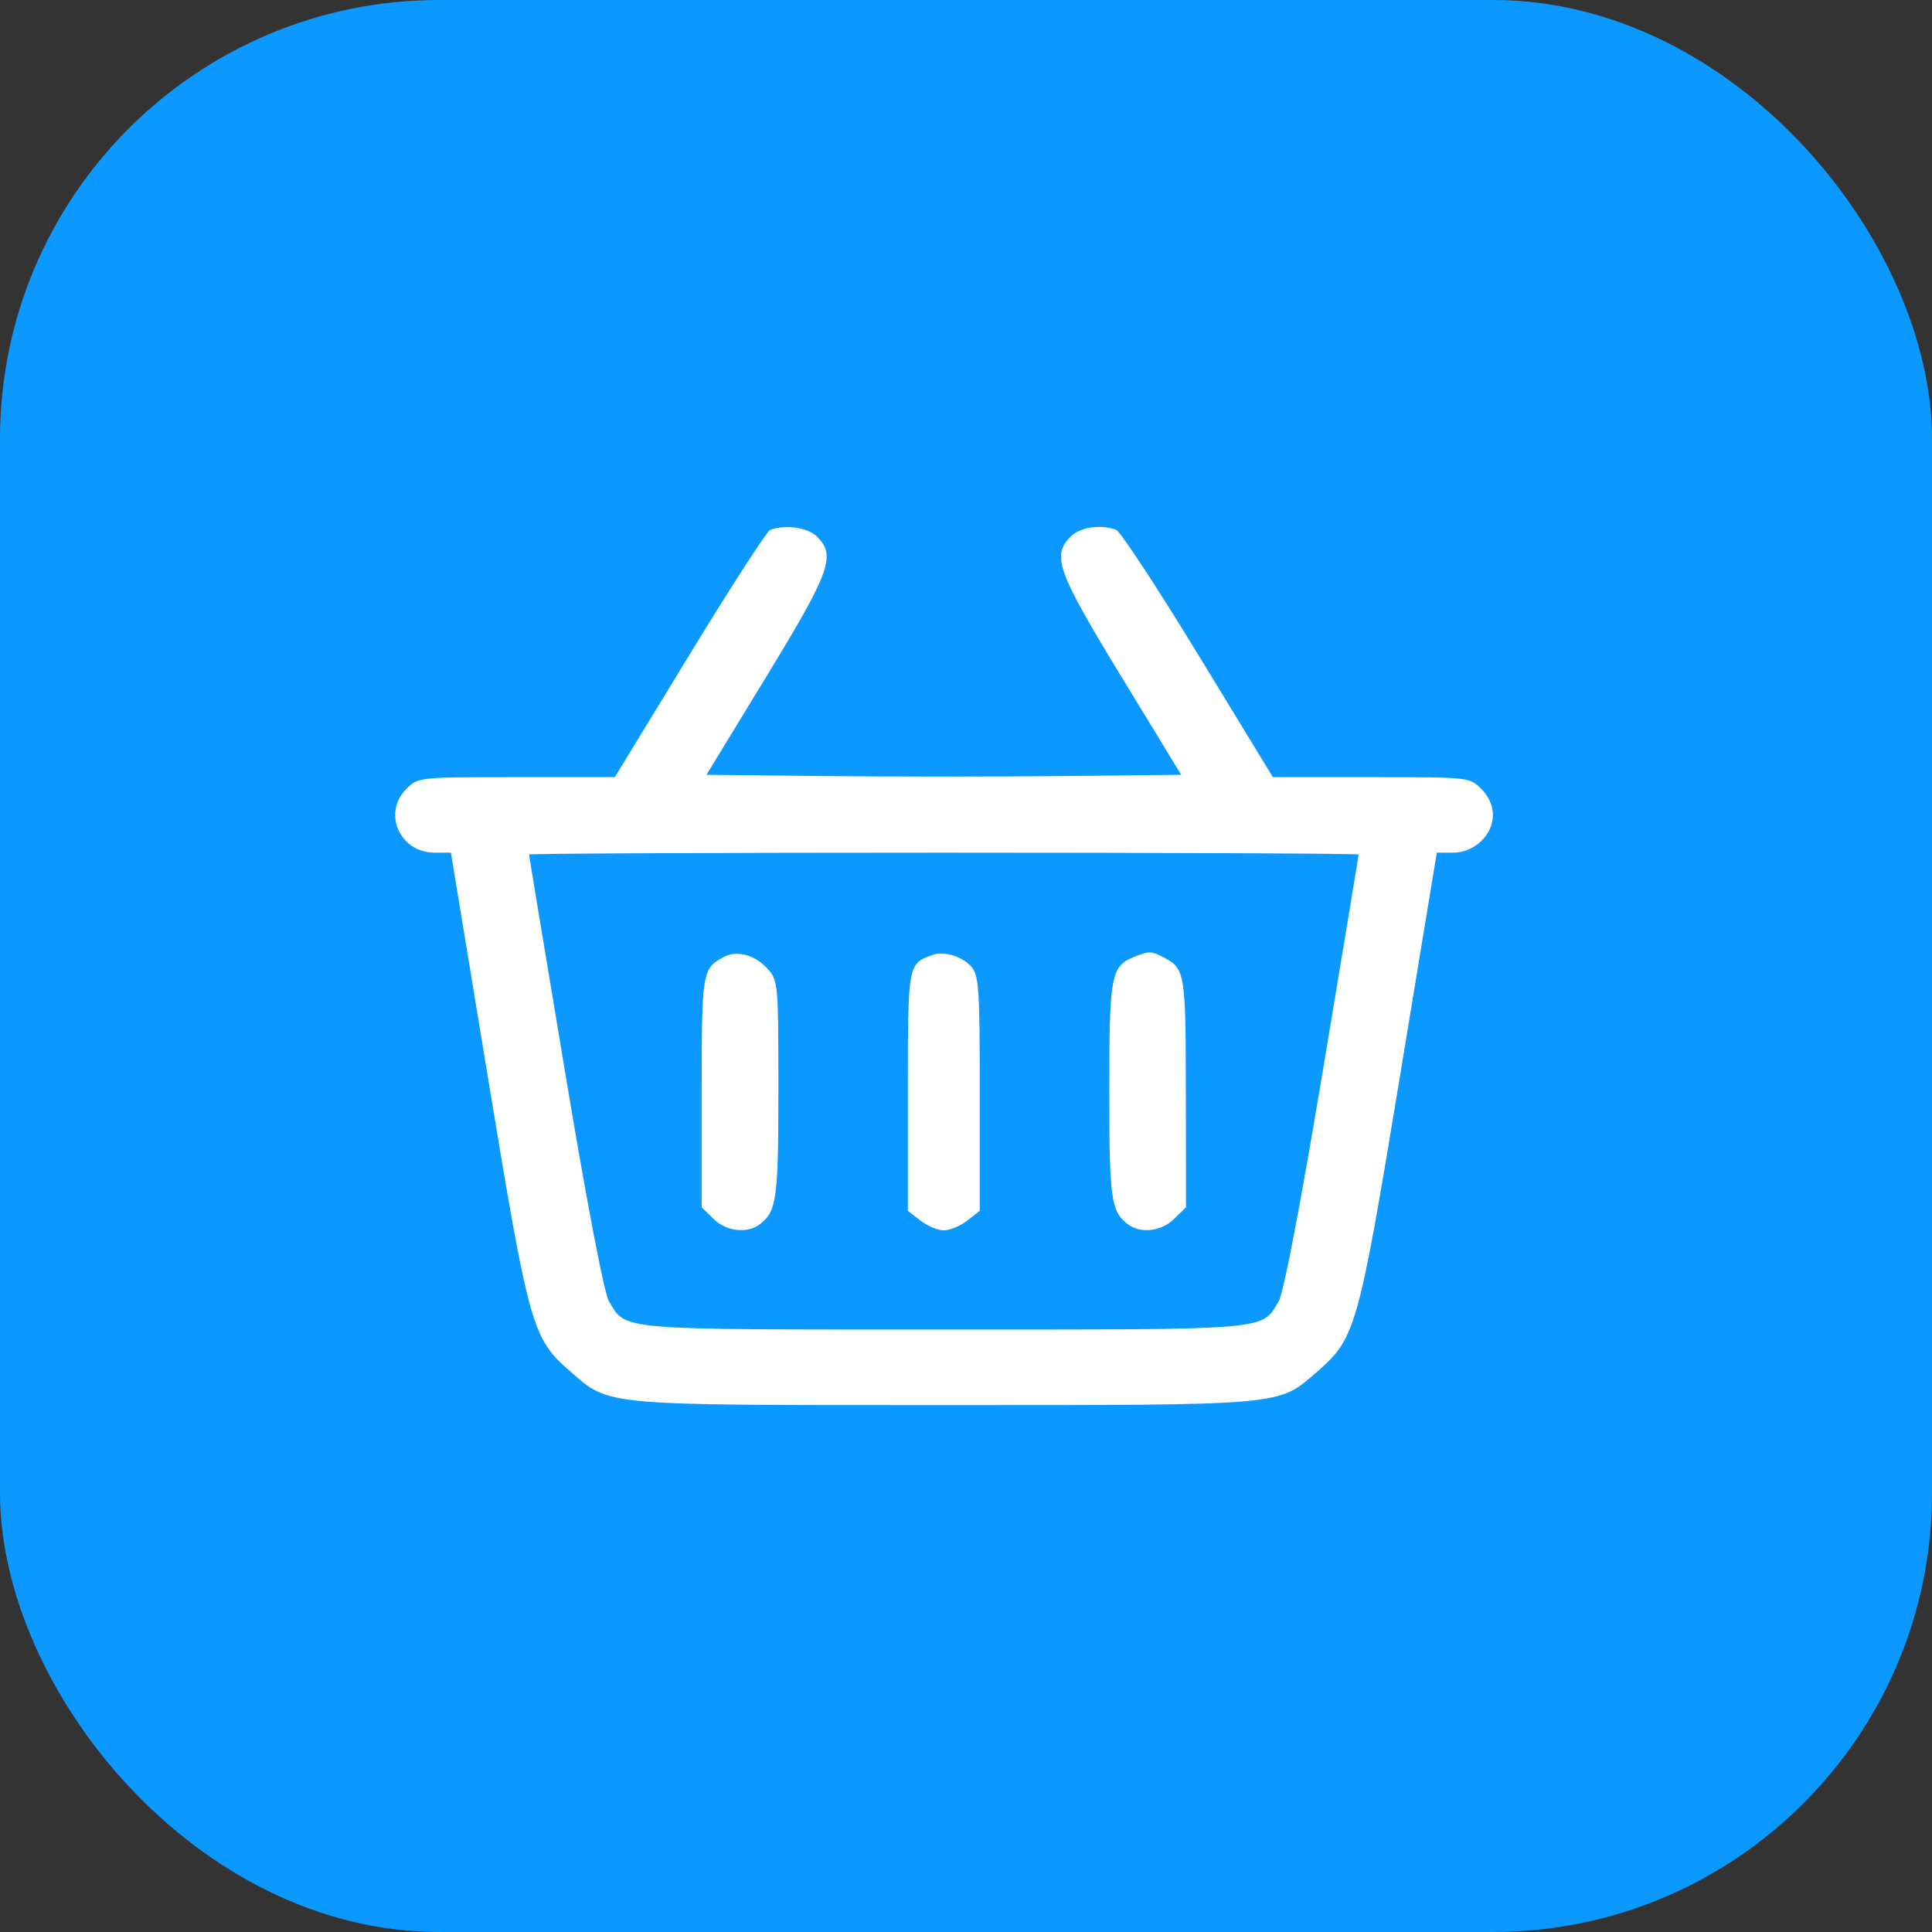 <?xml version="1.0" encoding="UTF-8"?> <svg xmlns="http://www.w3.org/2000/svg" width="44" height="44" viewBox="0 0 44 44" fill="none"><rect x="0" y="0" width="44" height="44" fill="#333333" stroke="none"/><rect width="44" height="44" rx="10" fill="#0B99FF"></rect><path fill-rule="evenodd" clip-rule="evenodd" d="M17.537 12.071C17.463 12.101 16.637 13.379 15.702 14.912L14.002 17.699H11.764C9.534 17.699 9.526 17.7 9.259 17.963C8.703 18.51 9.102 19.419 9.898 19.419H10.269L11.115 24.554C12.051 30.239 12.12 30.482 12.989 31.235C13.896 32.022 13.653 32 21.495 32C29.338 32 29.094 32.022 30.002 31.235C30.871 30.482 30.939 30.239 31.876 24.554L32.722 19.419H33.093C33.576 19.419 34 19.018 34 18.559C34 18.35 33.901 18.129 33.732 17.963C33.465 17.7 33.456 17.699 31.226 17.699H28.989L27.291 14.915C26.357 13.384 25.515 12.102 25.419 12.066C25.075 11.936 24.604 12.004 24.389 12.215C23.946 12.652 24.074 13.008 25.536 15.406L26.901 17.645L24.163 17.674C22.657 17.69 20.225 17.69 18.758 17.674L16.09 17.645L17.455 15.406C18.916 13.008 19.044 12.652 18.601 12.215C18.394 12.011 17.867 11.94 17.537 12.071ZM30.942 19.461C30.942 19.483 30.573 21.715 30.121 24.42C29.617 27.442 29.232 29.452 29.123 29.633C28.721 30.304 29.014 30.279 21.495 30.279C13.976 30.279 14.27 30.304 13.867 29.633C13.759 29.452 13.374 27.442 12.87 24.42C12.418 21.715 12.049 19.483 12.049 19.461C12.049 19.438 16.3 19.419 21.495 19.419C26.691 19.419 30.942 19.438 30.942 19.461ZM16.472 21.799C15.992 22.063 15.98 22.14 15.98 24.875V27.494L16.248 27.758C16.539 28.044 17.013 28.101 17.3 27.884C17.689 27.589 17.727 27.316 17.727 24.809C17.727 22.395 17.721 22.328 17.482 22.064C17.189 21.742 16.774 21.633 16.472 21.799ZM21.222 21.752C20.677 21.956 20.676 21.963 20.676 24.858V27.576L20.964 27.799C21.122 27.921 21.361 28.021 21.495 28.021C21.629 28.021 21.868 27.921 22.027 27.799L22.314 27.576V24.907C22.314 22.523 22.294 22.215 22.123 22.017C21.918 21.778 21.488 21.651 21.222 21.752ZM25.848 21.784C25.299 22.002 25.263 22.191 25.263 24.827C25.263 27.315 25.301 27.59 25.69 27.884C25.977 28.101 26.452 28.044 26.742 27.758L27.011 27.494L27.007 24.881C27.003 22.142 26.99 22.06 26.499 21.803C26.225 21.659 26.168 21.657 25.848 21.784Z" fill="white"></path></svg> 